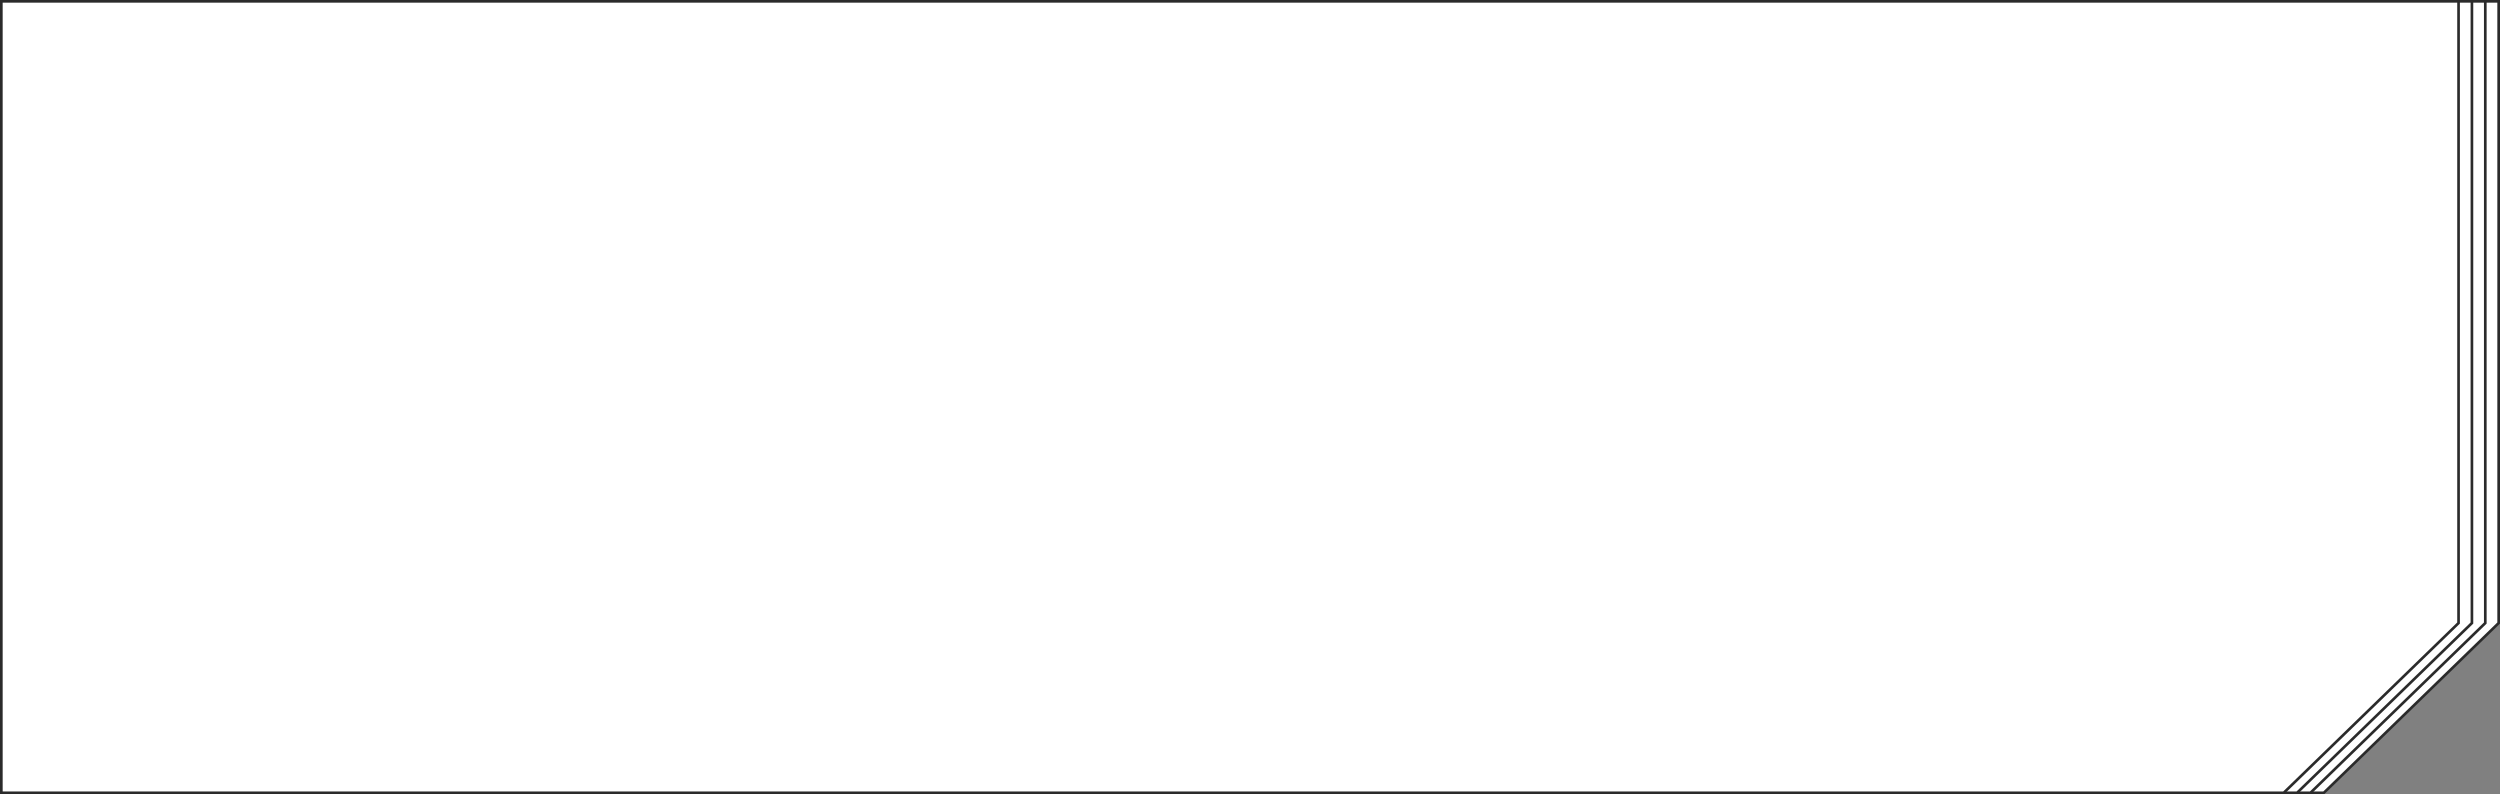 <?xml version="1.0" encoding="UTF-8"?> <svg xmlns="http://www.w3.org/2000/svg" width="935" height="297" viewBox="0 0 935 297" fill="none"><rect x="0" y="0" width="935" height="297" fill="#808080" stroke="none"/> <path d="M0.5 296.5H869.118L934.5 233.023V0.5H790.162H697.712H0.5V296.5Z" fill="white" stroke="#2B2B2B"></path> <path d="M0.5 296.5H864.118L929.5 233.023V0.5H785.162H692.712H0.5V296.5Z" fill="white" stroke="#2B2B2B"></path> <path d="M0.5 296.5H859.118L924.5 233.023V0.5H780.162H687.712H0.5V296.5Z" fill="white" stroke="#2B2B2B"></path> <path d="M0.5 296.5H854.118L919.5 233.023V0.5H775.162H682.712H0.5V296.5Z" fill="white" stroke="#2B2B2B"></path> </svg> 